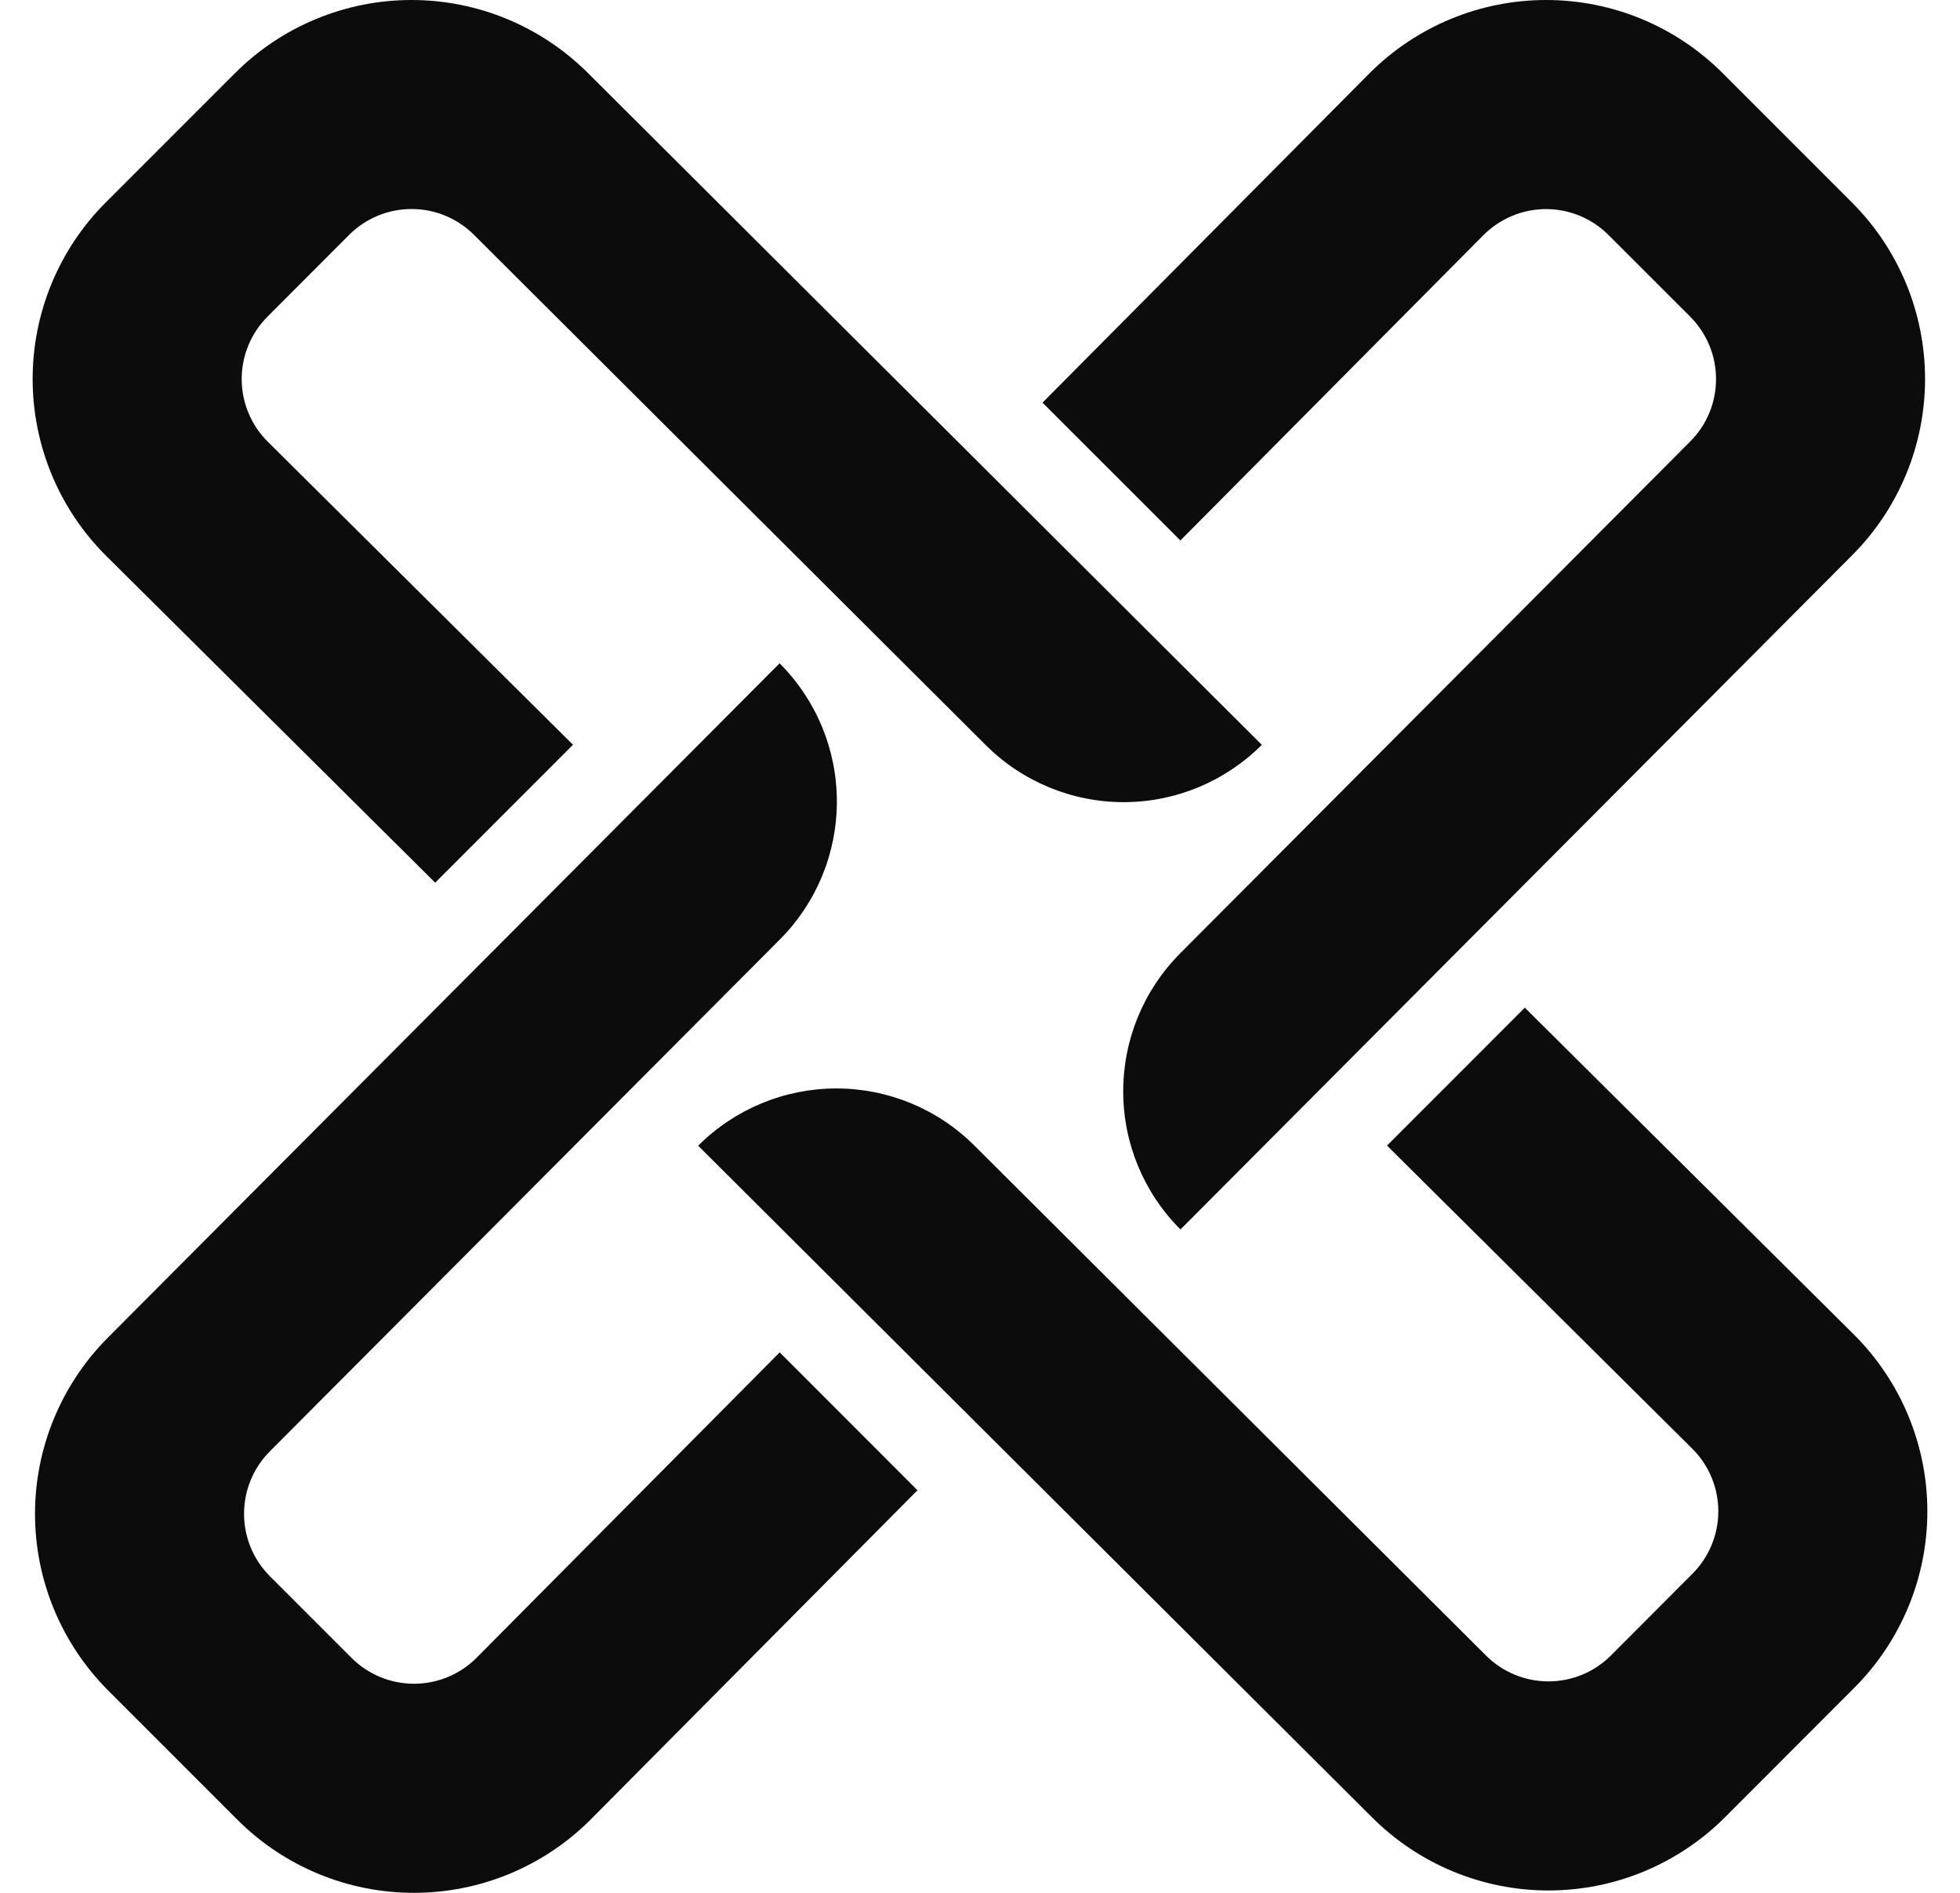 <svg width="29" height="28" viewBox="0 0 29 28" fill="none" xmlns="http://www.w3.org/2000/svg">
    <path
        d="M5.166 3.474C5.287 3.353 5.431 3.257 5.59 3.191C5.748 3.125 5.918 3.092 6.089 3.092C6.261 3.092 6.431 3.125 6.589 3.191C6.748 3.257 6.892 3.353 7.013 3.474L14.586 11.023C15.128 11.563 15.863 11.867 16.629 11.866C17.395 11.865 18.129 11.56 18.67 11.018L8.699 1.08C8.006 0.389 7.068 0 6.089 0C5.11 0 4.172 0.389 3.479 1.08L1.564 2.995C0.872 3.688 0.483 4.627 0.483 5.606C0.483 6.585 0.872 7.524 1.564 8.216L6.439 13.057L8.478 11.017L3.959 6.531C3.714 6.286 3.576 5.953 3.576 5.607C3.576 5.261 3.714 4.928 3.959 4.683L5.166 3.474Z"
        fill="#0C0C0C" />
    <path
        d="M25.008 4.684C25.129 4.806 25.225 4.949 25.291 5.108C25.357 5.266 25.39 5.436 25.39 5.608C25.39 5.779 25.357 5.949 25.291 6.108C25.225 6.266 25.129 6.41 25.008 6.531L17.461 14.103C16.921 14.646 16.618 15.38 16.619 16.146C16.619 16.912 16.924 17.646 17.466 18.187L27.402 8.216C28.094 7.524 28.483 6.585 28.483 5.606C28.483 4.627 28.094 3.688 27.402 2.996L25.487 1.081C24.795 0.389 23.856 0 22.877 0C21.898 0 20.959 0.389 20.266 1.081L15.425 5.956L17.465 7.995L21.951 3.476C22.197 3.231 22.529 3.093 22.875 3.093C23.222 3.093 23.554 3.231 23.799 3.476L25.008 4.684Z"
        fill="#0C0C0C" />
    <path
        d="M3.993 23.316C3.748 23.071 3.611 22.739 3.611 22.393C3.611 22.046 3.748 21.714 3.993 21.469L11.539 13.897C12.08 13.355 12.383 12.62 12.382 11.854C12.382 11.088 12.077 10.354 11.535 9.812L1.599 19.784C0.907 20.477 0.518 21.416 0.518 22.394C0.518 23.373 0.907 24.312 1.599 25.005L3.514 26.92C4.206 27.612 5.145 28 6.124 28C7.103 28 8.042 27.612 8.735 26.92L13.575 22.045L11.536 20.005L7.049 24.525C6.804 24.77 6.472 24.907 6.125 24.907C5.779 24.907 5.447 24.77 5.202 24.525L3.993 23.316Z"
        fill="#0C0C0C" />
    <path
        d="M23.834 24.49C23.589 24.735 23.257 24.872 22.911 24.872C22.564 24.872 22.232 24.735 21.987 24.49L14.414 16.943C13.871 16.403 13.137 16.1 12.371 16.101C11.605 16.102 10.871 16.407 10.33 16.948L20.301 26.884C20.994 27.576 21.932 27.965 22.911 27.965C23.89 27.965 24.828 27.576 25.521 26.884L27.436 24.967C28.128 24.275 28.517 23.336 28.517 22.357C28.517 21.378 28.128 20.439 27.436 19.747L22.561 14.906L20.522 16.946L25.041 21.432C25.286 21.677 25.424 22.009 25.424 22.356C25.424 22.702 25.286 23.035 25.041 23.28L23.834 24.49Z"
        fill="#0C0C0C" />
</svg>
    